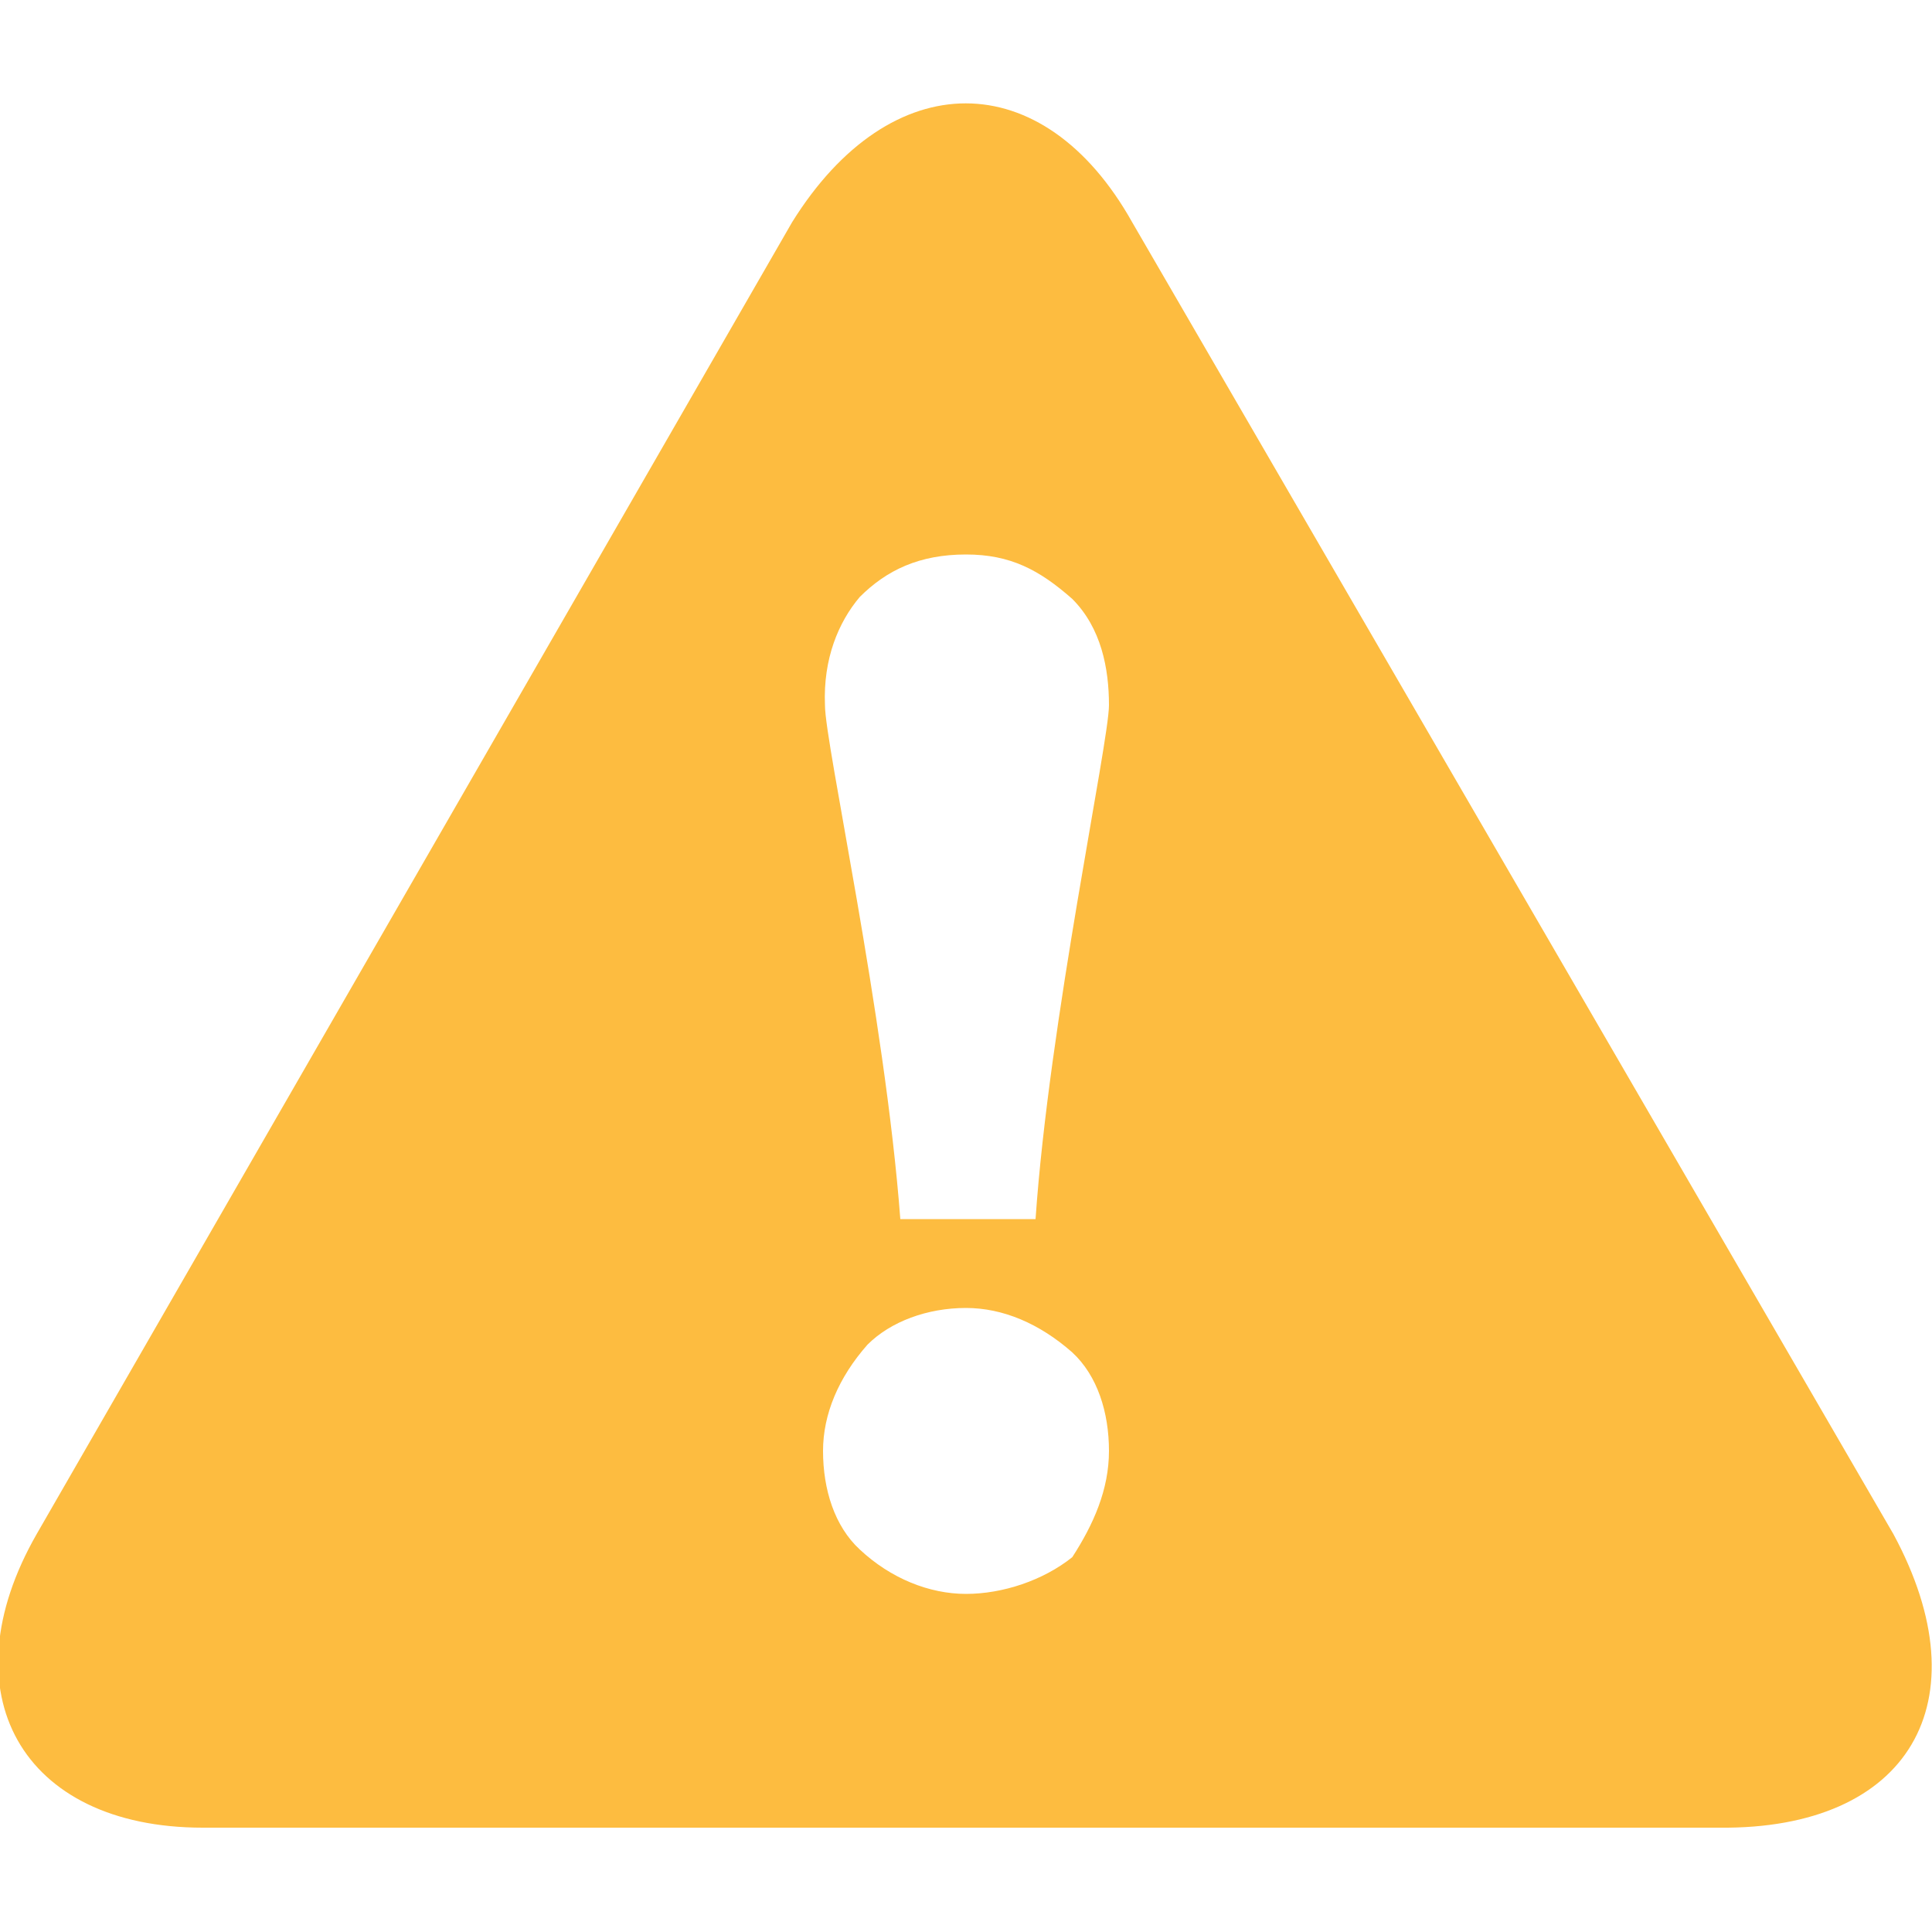 <?xml version="1.0" encoding="utf-8"?>
<!-- Generator: Adobe Illustrator 19.1.0, SVG Export Plug-In . SVG Version: 6.00 Build 0)  -->
<!DOCTYPE svg PUBLIC "-//W3C//DTD SVG 1.1//EN" "http://www.w3.org/Graphics/SVG/1.1/DTD/svg11.dtd">
<svg version="1.1" id="Layer_1" xmlns="http://www.w3.org/2000/svg" xmlns:xlink="http://www.w3.org/1999/xlink" x="0px" y="0px"
	 viewBox="-255 347 100 100" style="enable-background:new -255 347 100 100;" xml:space="preserve">
<style type="text/css">
	.st0{fill:#FDBC40;}
</style>
<path class="st0" d="M-157,426.4l-39.4-67.9c-4.6-8.2-12.5-8.2-17.6,0l-39.1,67.9c-4.7,8.2-0.8,15.2,8.6,15.2h78.5
	C-156.2,441.7-152.3,435.1-157,426.4z M-210.5,377.9c1.4-1.4,3.1-2.2,5.5-2.2c2.3,0,3.8,0.8,5.5,2.3c1.5,1.5,1.9,3.6,1.9,5.5
	c0,1.9-3.1,16.4-3.8,26.6h-7c-0.8-10.6-3.9-24.6-3.9-26.6C-212.4,381.1-211.6,379.2-210.5,377.9z M-199.5,427.6
	c-1.5,1.2-3.6,1.9-5.5,1.9s-3.9-0.8-5.5-2.3c-1.3-1.2-1.9-3.1-1.9-5.1c0-1.9,0.8-3.8,2.3-5.5c1.2-1.2,3.1-1.9,5.1-1.9
	c1.9,0,3.8,0.8,5.5,2.3c1.3,1.2,1.9,3.1,1.9,5.1C-197.6,424.1-198.4,425.9-199.5,427.6z"/>
</svg>
